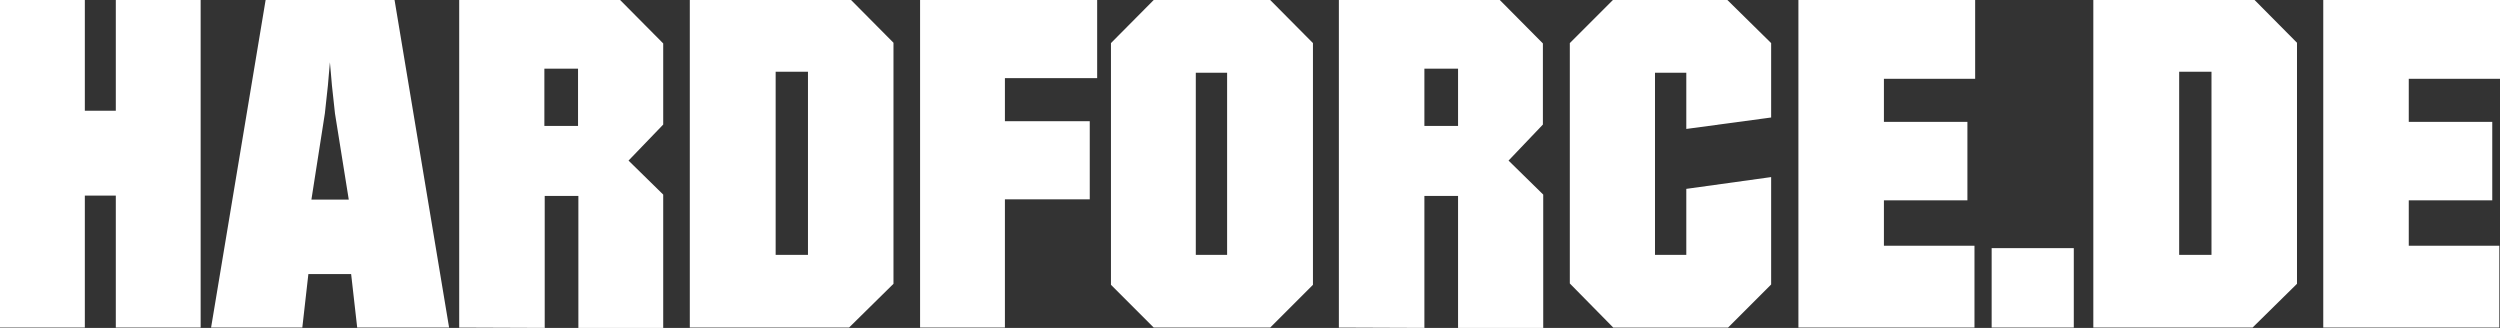 <?xml version="1.0" encoding="utf-8"?>
<!-- Generator: Adobe Illustrator 21.0.2, SVG Export Plug-In . SVG Version: 6.00 Build 0)  -->
<svg version="1.1" id="Layer_1" xmlns="http://www.w3.org/2000/svg" xmlns:xlink="http://www.w3.org/1999/xlink" x="0px" y="0px"
	 viewBox="0 0 742.6 97.4" style="enable-background:new 0 0 742.6 97.4;" xml:space="preserve">
<rect x="0" y="0" width="742.6" height="97.4" fill="#333333" stroke="none"/>
<style type="text/css">
	.st0{fill:#FFFFFF;}
</style>
<g>
	<path class="st0" d="M0,97.3V0h25.2v32.9h9.2V0h25.2v97.3H34.4V58.1h-9.2v39.2H0z"/>
	<path class="st0" d="M62.7,97.3L78.9,0h38.3l16.2,97.3h-27.3l-1.8-15.9H91.6l-1.8,15.9H62.7z M99.5,33.7l-0.9-8.3l-0.3-3.5L98,18.5
		l-0.3,3.4l-0.3,3.5l-0.9,8.3l-4,25.6h11.1L99.5,33.7z"/>
	<path class="st0" d="M136.4,97.3V0h47.8L197,12.9V37l-10.3,10.7L197,57.8v39.6h-25.2V58.2h-10v39.2L136.4,97.3L136.4,97.3z
		 M171.7,20.4h-10v17h10V20.4z"/>
	<path class="st0" d="M204.9,97.3V0h47.9l12.6,12.7v71.6l-13.2,13H204.9z M240,21.3h-9.6v54.4h9.6V21.3z"/>
	<path class="st0" d="M273.3,97.3V0h52.6v23.2h-27.4V36h25.2v23.2h-25.2v38.1L273.3,97.3L273.3,97.3z"/>
	<path class="st0" d="M330,84.6V12.8L342.7,0h34.6L390,12.8v71.8l-12.7,12.7h-34.6L330,84.6z M364.5,21.6h-9.3v54.1h9.3V21.6z"/>
	<path class="st0" d="M397.7,97.3V0h47.8l12.8,12.9V37l-10.2,10.7l10.3,10.1v39.6h-25.3V58.2h-10v39.2L397.7,97.3L397.7,97.3z
		 M433.1,20.4h-10v17h10V20.4z"/>
	<path class="st0" d="M466.3,84.2V12.8L479.1,0h34l13,12.8v22.1l-25.2,3.4V21.6h-9.3v54.1h9.3V56.1l25.2-3.5v31.9l-12.8,12.8h-34.1
		L466.3,84.2z"/>
	<path class="st0" d="M534.2,97.3V0h52.5v23.4h-27.1v12.8h24.8v23.3h-24.8V73h26.9v24.3H534.2z"/>
	<path class="st0" d="M591.6,97.3V73.7H616v23.6H591.6z"/>
	<path class="st0" d="M621.8,97.3V0h47.9l12.6,12.7v71.6l-13.2,13H621.8z M656.9,21.3h-9.6v54.4h9.6V21.3z"/>
	<path class="st0" d="M690.1,97.3V0h52.5v23.4h-27.1v12.8h24.8v23.3h-24.8V73h26.9v24.3H690.1z"/>
</g>
</svg>